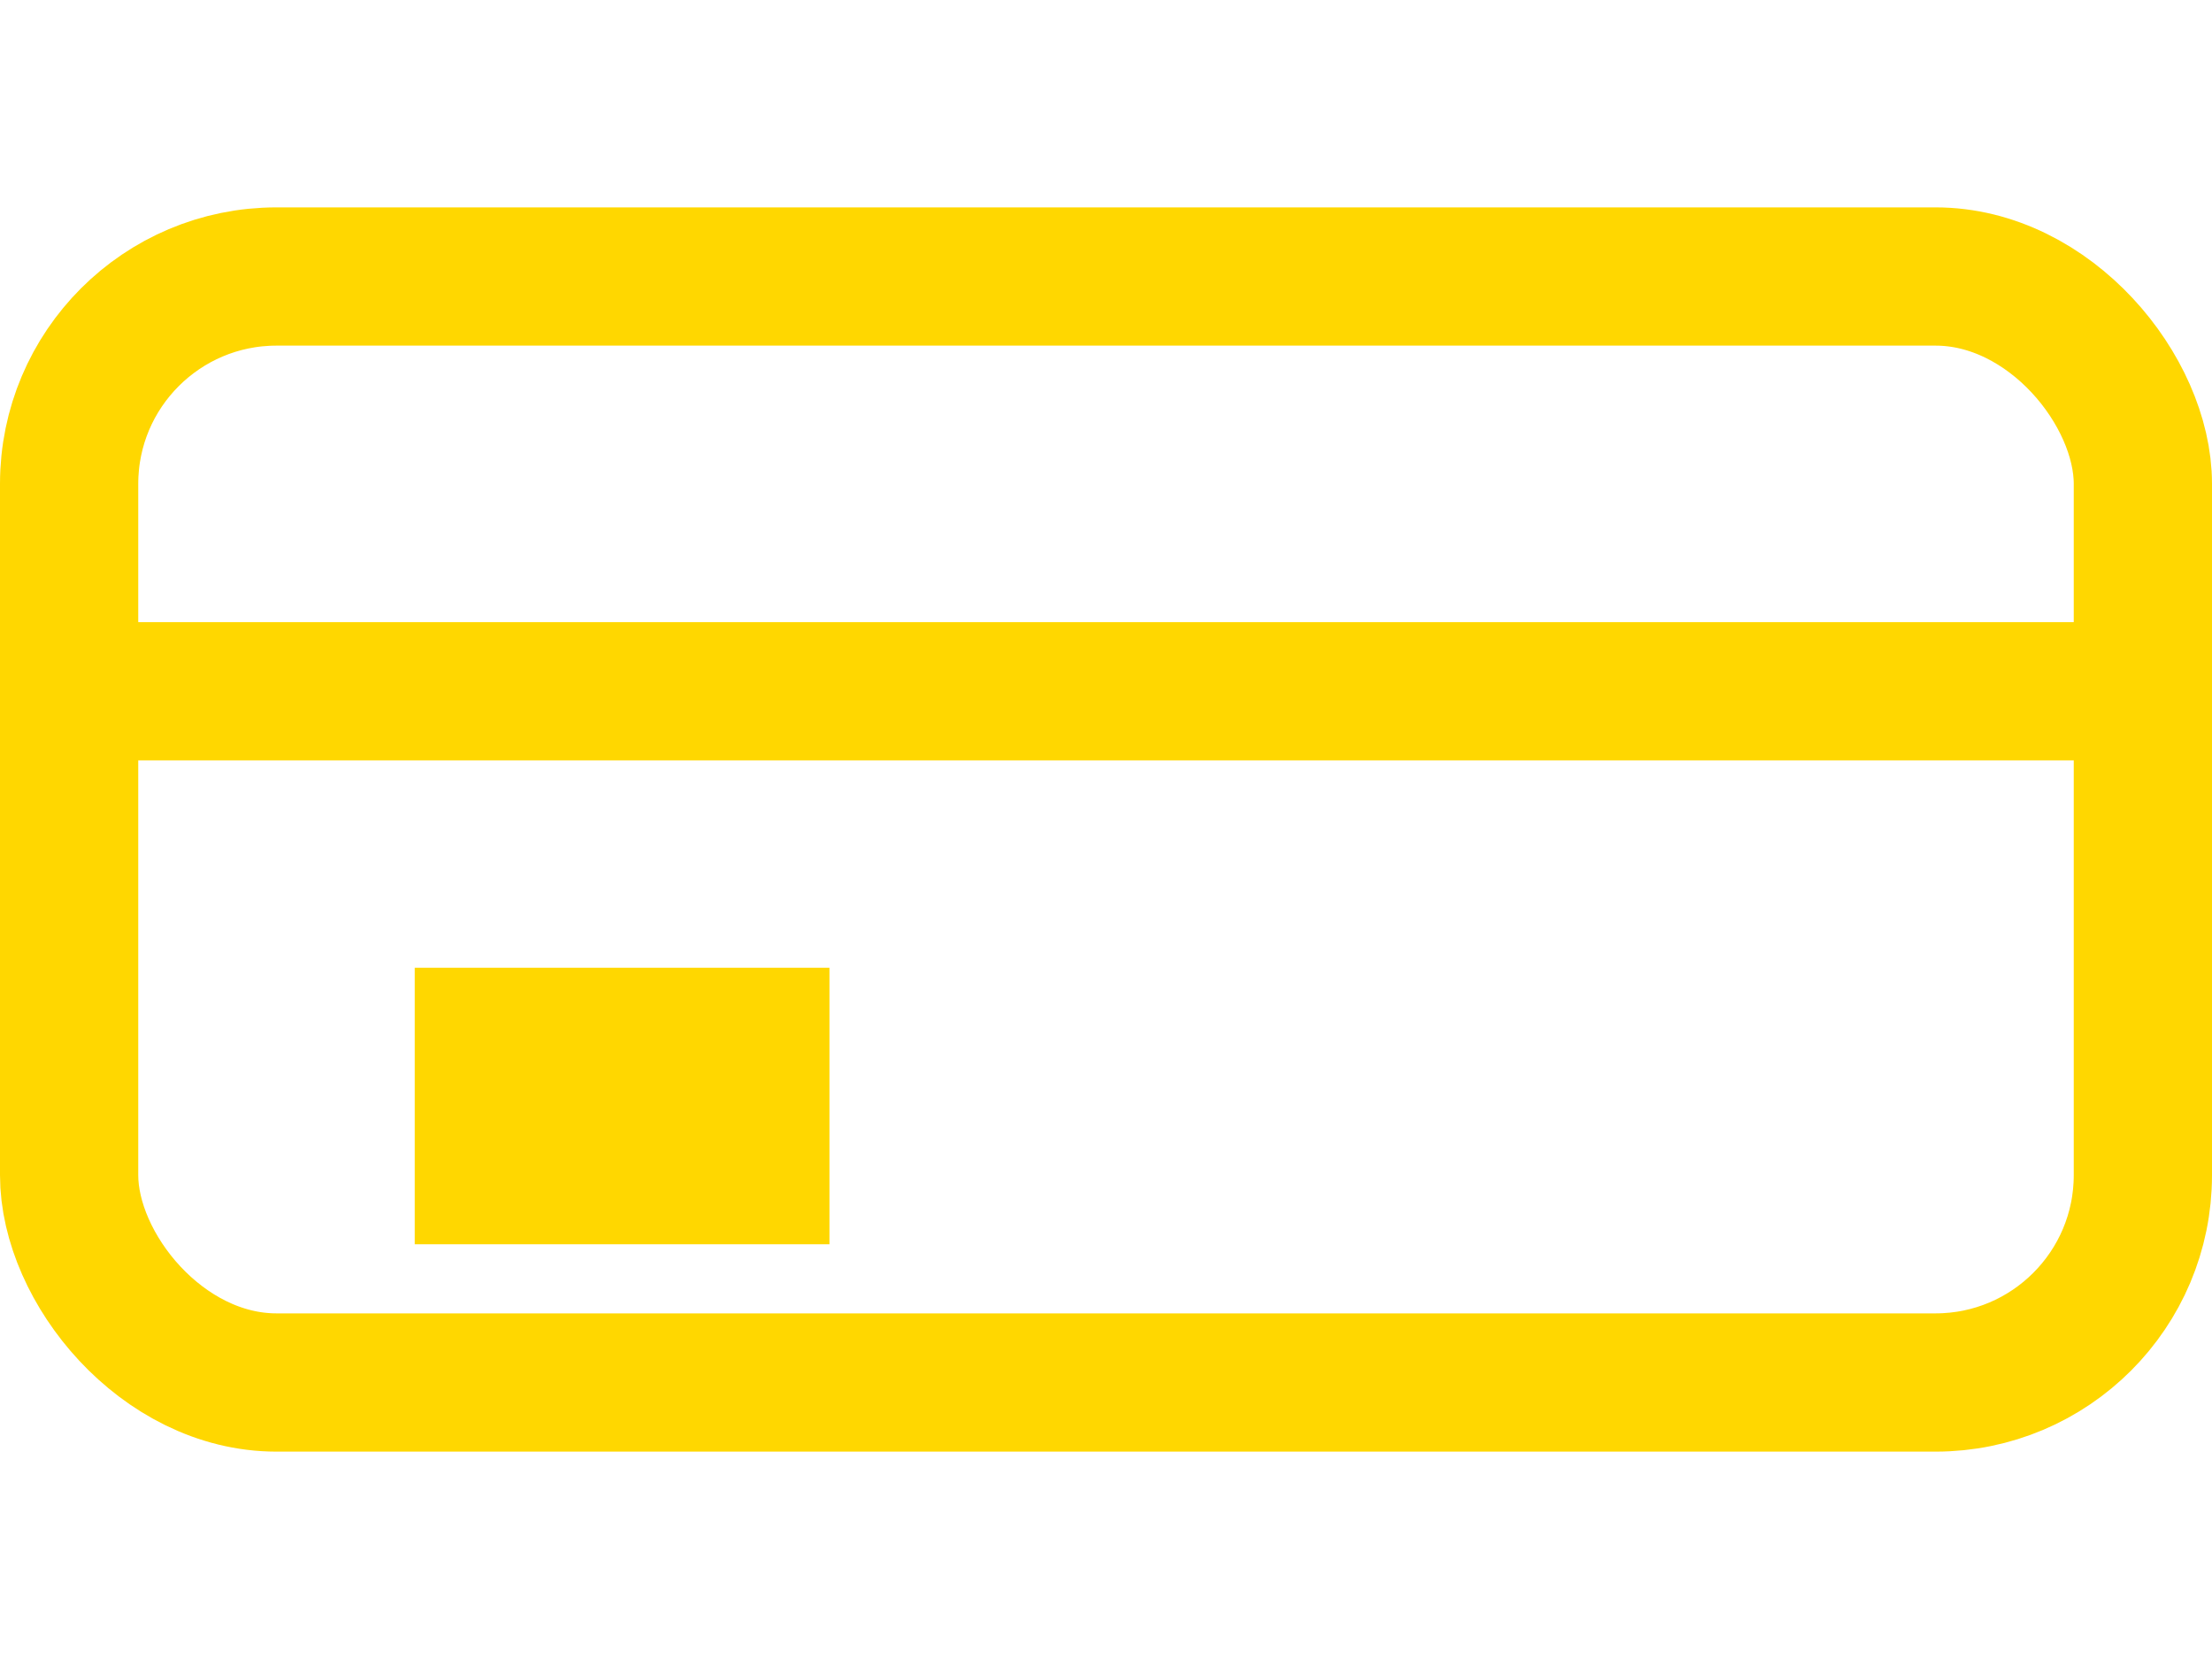 <svg xmlns="http://www.w3.org/2000/svg" width="32" height="24" viewBox="0 0 32 24"
     fill="none" stroke="#FFD700" stroke-width="2" stroke-linecap="round" stroke-linejoin="round">
  <rect x="1" y="4" width="30" height="16" rx="3" ry="3"/>
  <line x1="1" y1="10" x2="31" y2="10"/>
  <rect x="6" y="14" width="6" height="4" fill="#FFD700" stroke="none"/>
</svg>
